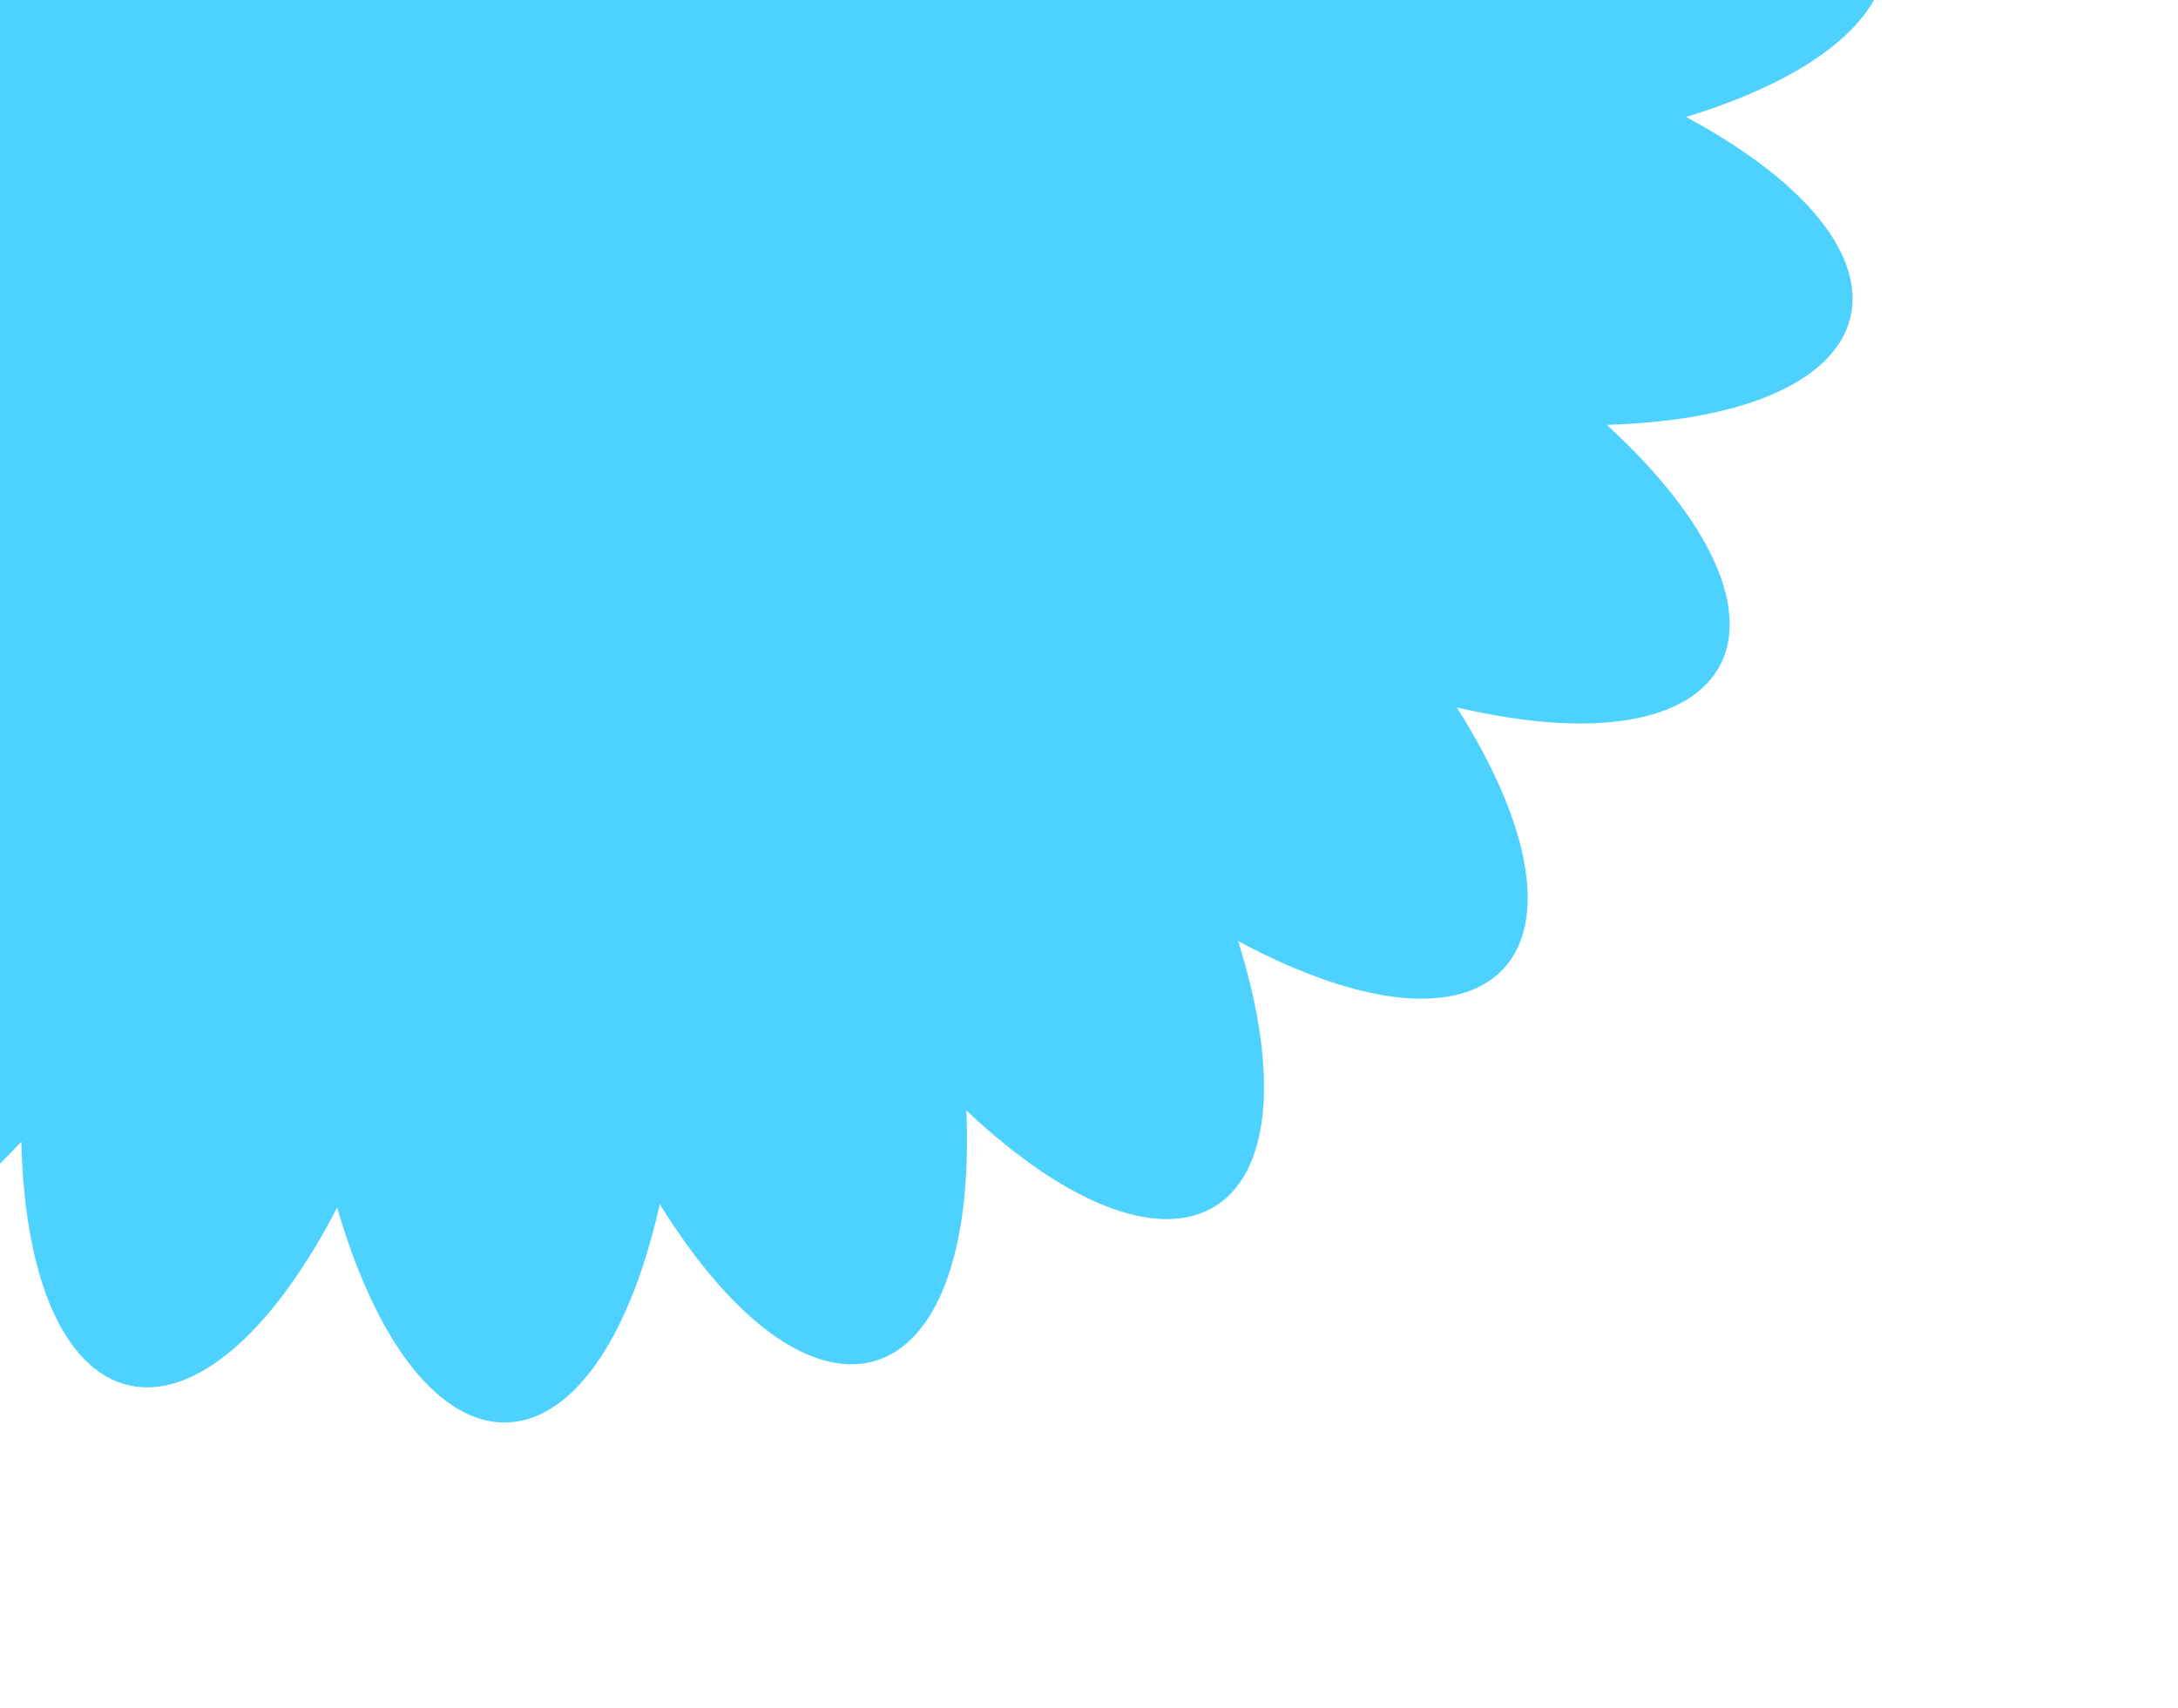 <?xml version="1.0" encoding="UTF-8"?> <svg xmlns="http://www.w3.org/2000/svg" width="102" height="80" fill="none"> <g clip-path="url(#a)"> <path d="M78.134-9.376c11.746-7.155 9.433-14.812-4.305-14.332 9.48-9.966 5.267-16.754-7.899-12.754 6.594-12.069.756-17.532-10.921-10.263 3.251-13.372-3.824-17.143-13.211-7.109-.343-13.852-8.288-15.611-14.79-3.086-3.916-13.531-12.067-13.394-15.112.138C4.66-68.44-3.01-66.108-2.46-52.395c-10.006-9.394-16.829-5.166-12.707 7.954-12.135-6.491-17.608-.662-10.235 10.95-13.394-3.132-17.172 3.93-7.052 13.234-13.6.411-15.523 8.068-3.71 14.4C-48.983-1.925-48.595 5.938-35.338 9c-11.745 7.177-9.433 14.835 4.328 14.354-9.502 9.943-5.267 16.755 7.876 12.755-6.594 12.046-.733 17.532 10.921 10.263-3.228 13.349 3.847 17.143 13.211 7.109.344 13.851 8.311 15.588 14.791 3.085 3.938 13.532 12.066 13.372 15.111-.16 7.236 11.68 14.929 9.349 14.356-4.388 10.006 9.417 16.829 5.188 12.73-7.932 12.112 6.492 17.585.64 10.235-10.949 13.371 3.132 17.15-3.931 7.03-13.234 13.622-.411 15.523-8.069 3.708-14.423C91.78 1.572 91.414-6.313 78.134-9.376z" fill="#4DD2FF"></path> </g> <defs> <clipPath id="a"> <path fill="#fff" d="M0 0h102v80H0z"></path> </clipPath> </defs> </svg> 